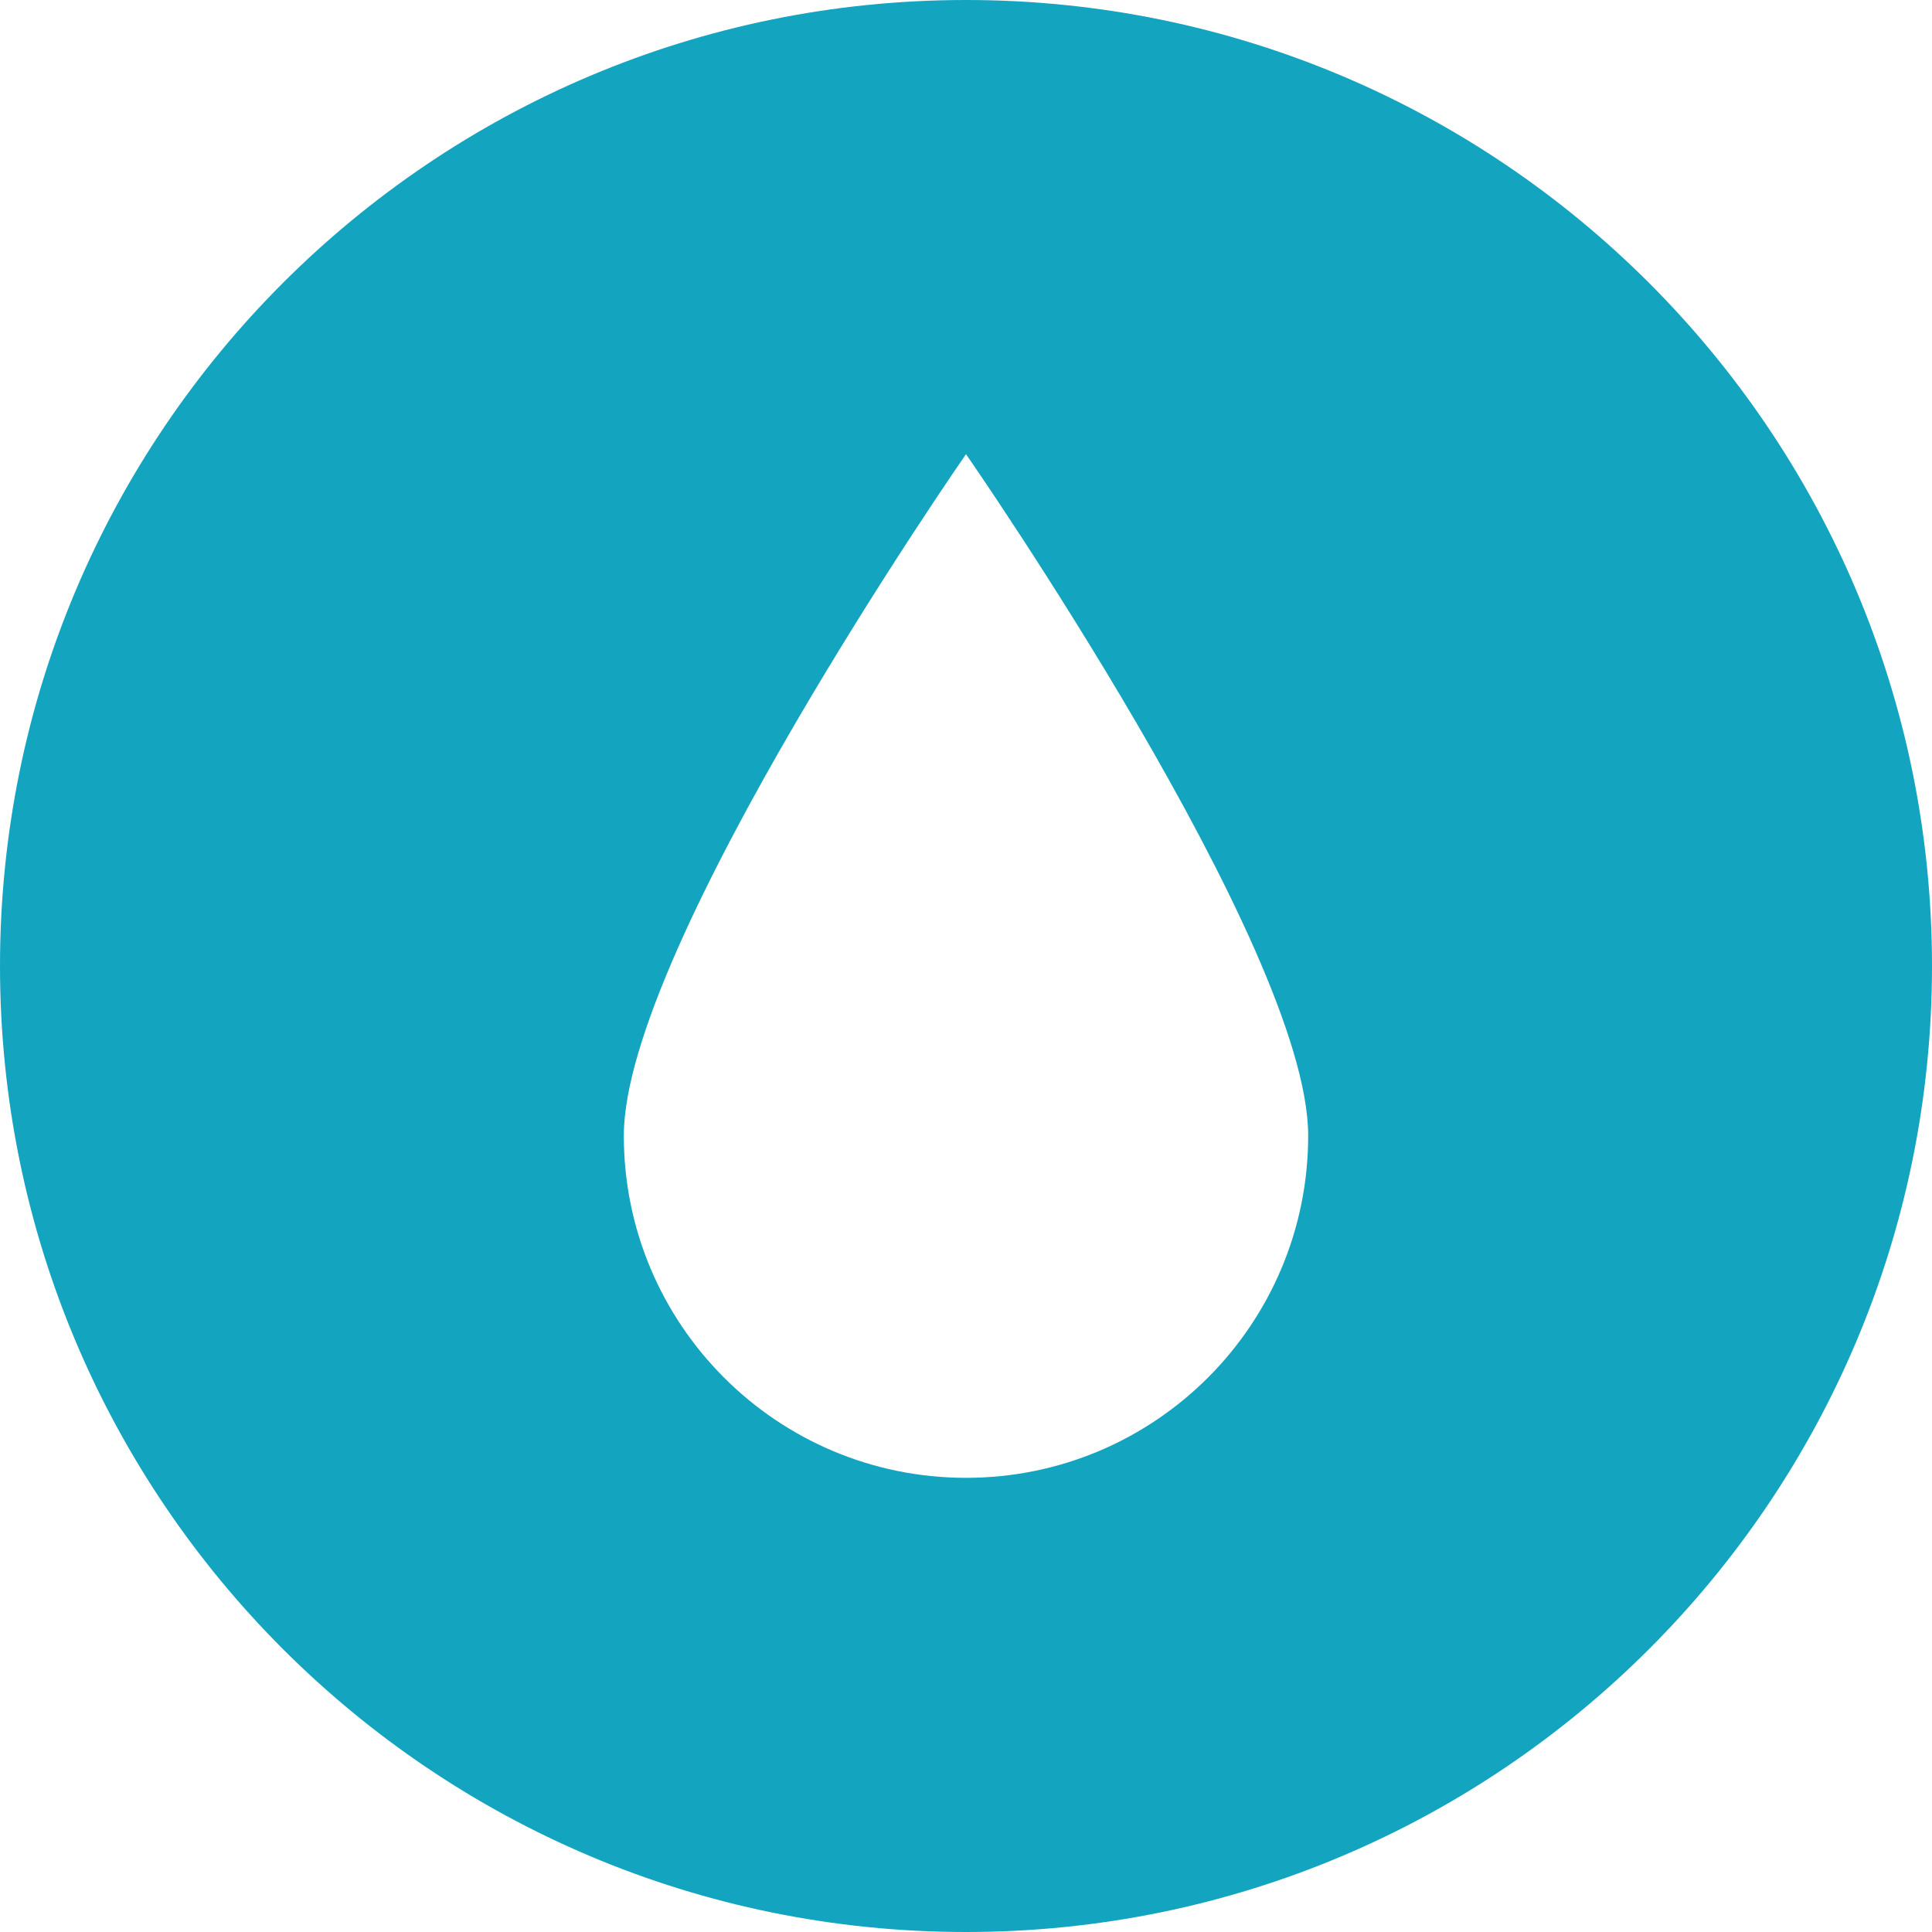 <?xml version="1.0" encoding="utf-8"?>
<!-- Generator: Adobe Illustrator 27.4.1, SVG Export Plug-In . SVG Version: 6.00 Build 0)  -->
<svg version="1.1" id="レイヤー_1" xmlns="http://www.w3.org/2000/svg" xmlns:xlink="http://www.w3.org/1999/xlink" x="0px"
	 y="0px" viewBox="0 0 27 27" style="enable-background:new 0 0 27 27;" xml:space="preserve">
<style type="text/css">
	.st0{fill:#13A4C0;}
</style>
<path class="st0" d="M13.5,27L13.5,27C6.044,27,0,20.956,0,13.5v0C0,6.044,6.044,0,13.5,0h0C20.956,0,27,6.044,27,13.5v0
	C27,20.956,20.956,27,13.5,27z M8.718,15.871c0,2.641,2.141,4.782,4.782,4.782s4.782-2.141,4.782-4.782S13.5,6.347,13.5,6.347
	S8.718,13.23,8.718,15.871z"/>
</svg>
